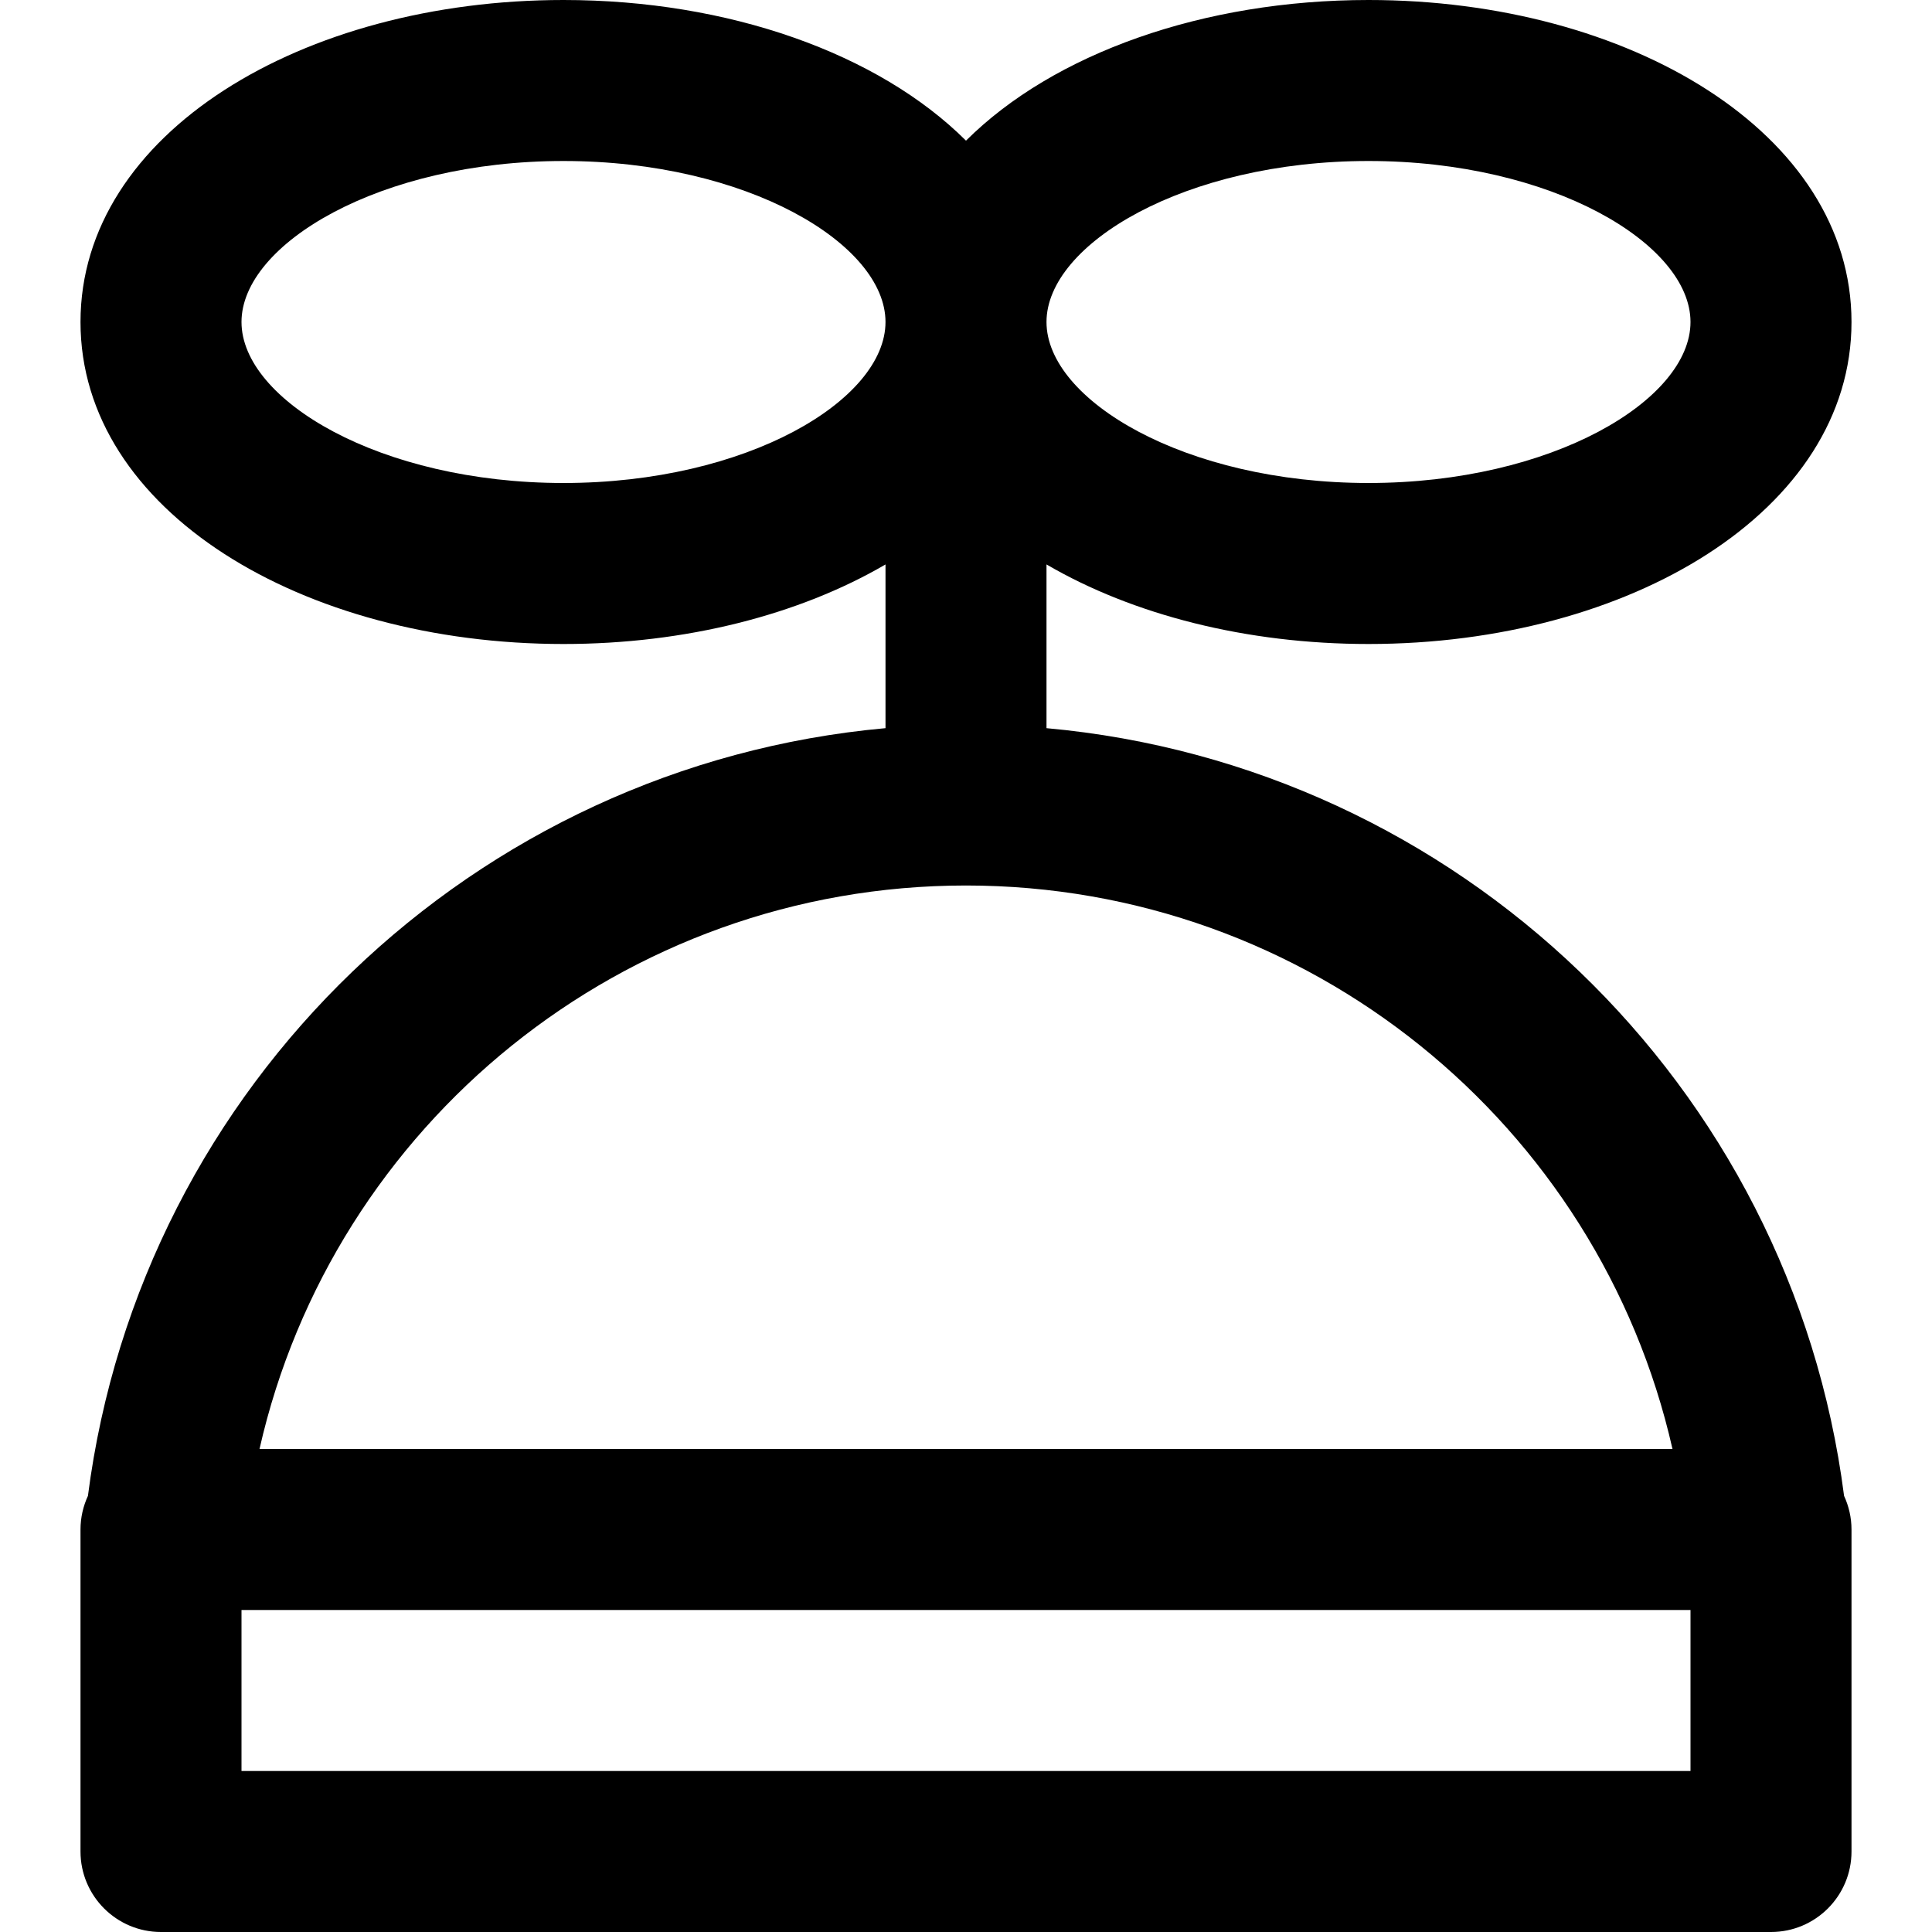 <?xml version="1.0" encoding="iso-8859-1"?>
<!-- Generator: Adobe Illustrator 19.0.0, SVG Export Plug-In . SVG Version: 6.00 Build 0)  -->
<svg version="1.1" id="Layer_1" xmlns="http://www.w3.org/2000/svg" xmlns:xlink="http://www.w3.org/1999/xlink" x="0px" y="0px"
	 viewBox="0 0 491.52 491.52" style="enable-background:new 0 0 491.52 491.52;" xml:space="preserve">
<g>
	<g>
		<path d="M266.24,185.252V143.6c21.957,12.818,50.854,20.24,81.92,20.24c66.389,0,122.88-33.891,122.88-81.92S414.549,0,348.16,0
			c-42.056,0-80.133,13.604-102.4,35.783C223.492,13.604,185.416,0,143.36,0C76.971,0,20.48,33.892,20.48,81.92
			s56.491,81.92,122.88,81.92c31.066,0,59.963-7.422,81.92-20.24v41.651c-104.582,9.453-189.436,90.616-202.91,195.315
			c-1.201,2.606-1.89,5.496-1.89,8.554v81.92c0,11.311,9.169,20.48,20.48,20.48h409.6c11.311,0,20.48-9.169,20.48-20.48v-81.92
			c0-3.057-0.689-5.948-1.89-8.554C455.676,275.87,370.828,194.713,266.24,185.252z M348.16,40.96
			c46.711,0,81.92,21.123,81.92,40.96s-35.209,40.96-81.92,40.96s-81.92-21.123-81.92-40.96S301.449,40.96,348.16,40.96z
			 M143.36,122.88c-46.711,0-81.92-21.123-81.92-40.96s35.209-40.96,81.92-40.96s81.92,21.123,81.92,40.96
			S190.071,122.88,143.36,122.88z M245.75,225.28c87.182,0,161.052,60.811,179.748,143.36H66.023
			C84.718,286.093,158.584,225.28,245.75,225.28z M430.08,450.56H61.44V409.6h368.64V450.56z"/>
	</g>
</g>
<g>
</g>
<g>
</g>
<g>
</g>
<g>
</g>
<g>
</g>
<g>
</g>
<g>
</g>
<g>
</g>
<g>
</g>
<g>
</g>
<g>
</g>
<g>
</g>
<g>
</g>
<g>
</g>
<g>
</g>
</svg>
